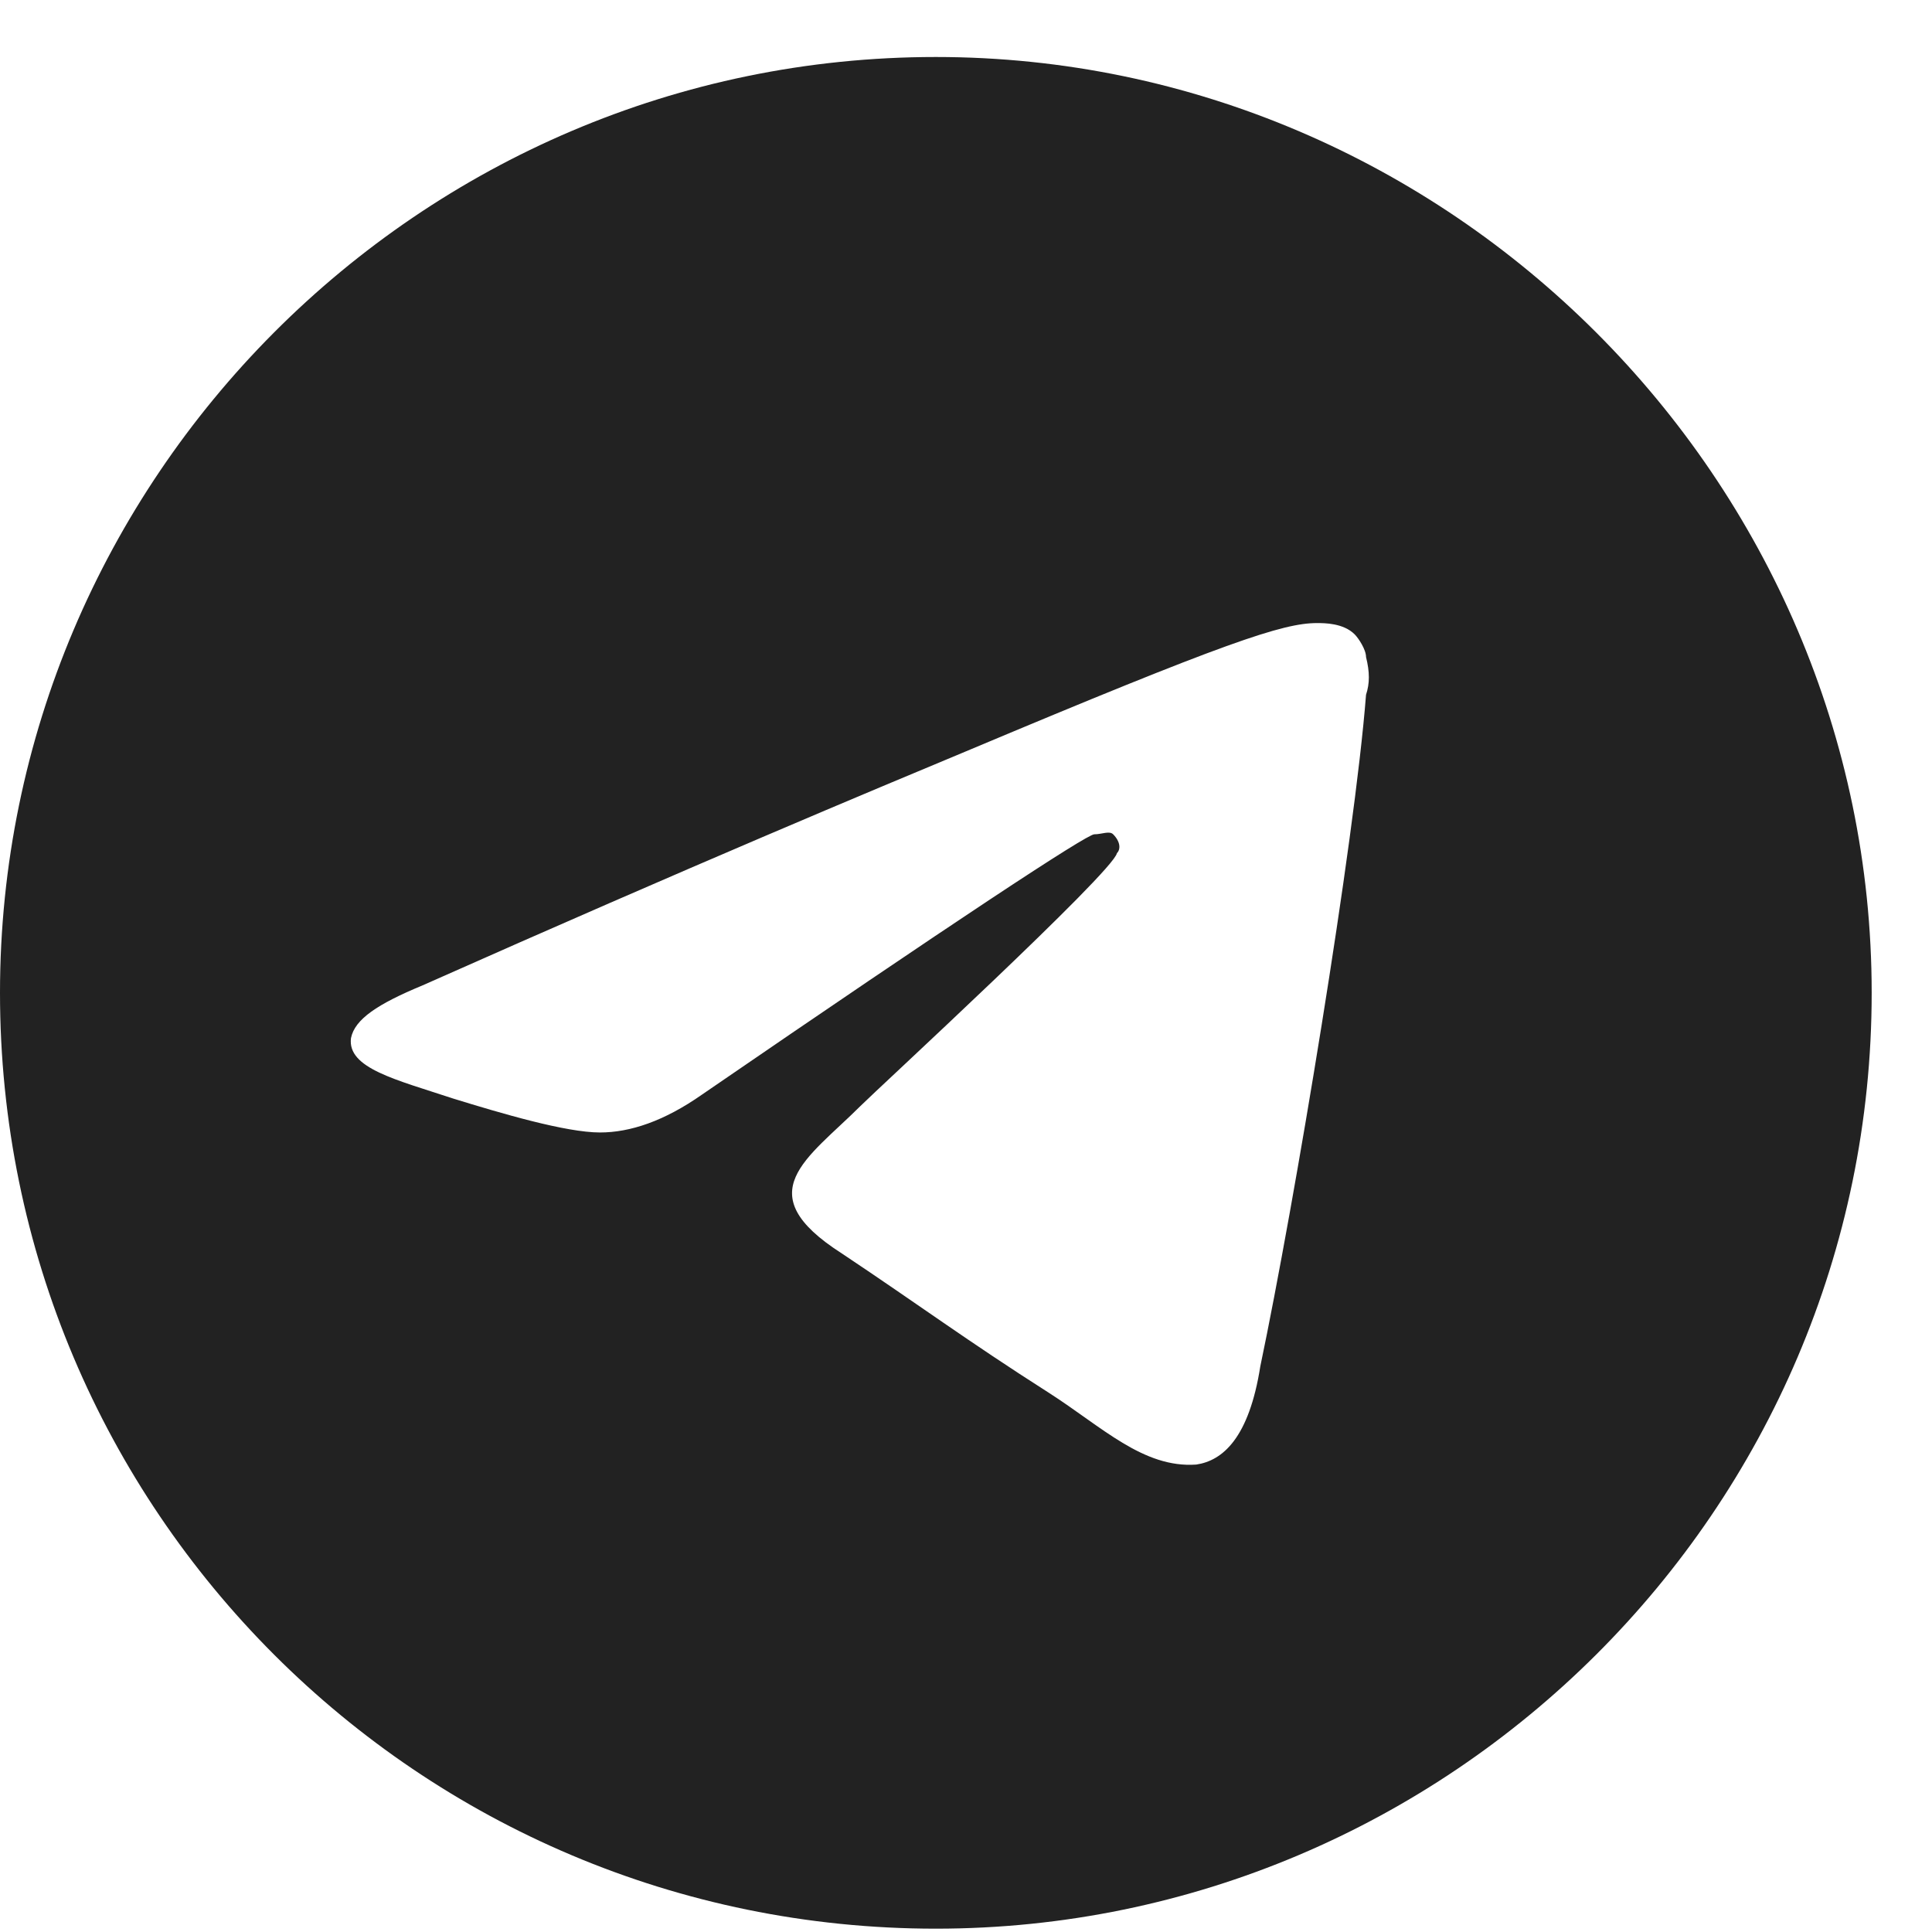 <svg width="18" height="18" viewBox="0 0 18 18" fill="none" xmlns="http://www.w3.org/2000/svg">
<path d="M8.719 0.531C13.5 0.531 17.438 4.469 17.438 9.25C17.438 14.066 13.5 17.969 8.719 17.969C3.902 17.969 0 14.066 0 9.25C0 4.469 3.902 0.531 8.719 0.531ZM12.727 6.473C12.762 6.367 12.762 6.262 12.727 6.121C12.727 6.051 12.656 5.945 12.621 5.91C12.516 5.805 12.34 5.805 12.27 5.805C11.953 5.805 11.426 5.98 9 7C8.156 7.352 6.469 8.055 3.938 9.18C3.516 9.355 3.305 9.496 3.27 9.672C3.234 9.953 3.691 10.059 4.219 10.234C4.676 10.375 5.273 10.551 5.59 10.551C5.871 10.551 6.188 10.445 6.539 10.199C8.895 8.582 10.125 7.773 10.195 7.773C10.266 7.773 10.336 7.738 10.371 7.773C10.441 7.844 10.441 7.914 10.406 7.949C10.371 8.125 8.156 10.164 8.016 10.305C7.523 10.797 6.961 11.113 7.84 11.676C8.578 12.168 9 12.484 9.773 12.977C10.266 13.293 10.652 13.68 11.145 13.645C11.391 13.609 11.637 13.398 11.742 12.73C12.059 11.219 12.621 7.844 12.727 6.473Z" fill="#222"/>
</svg>
